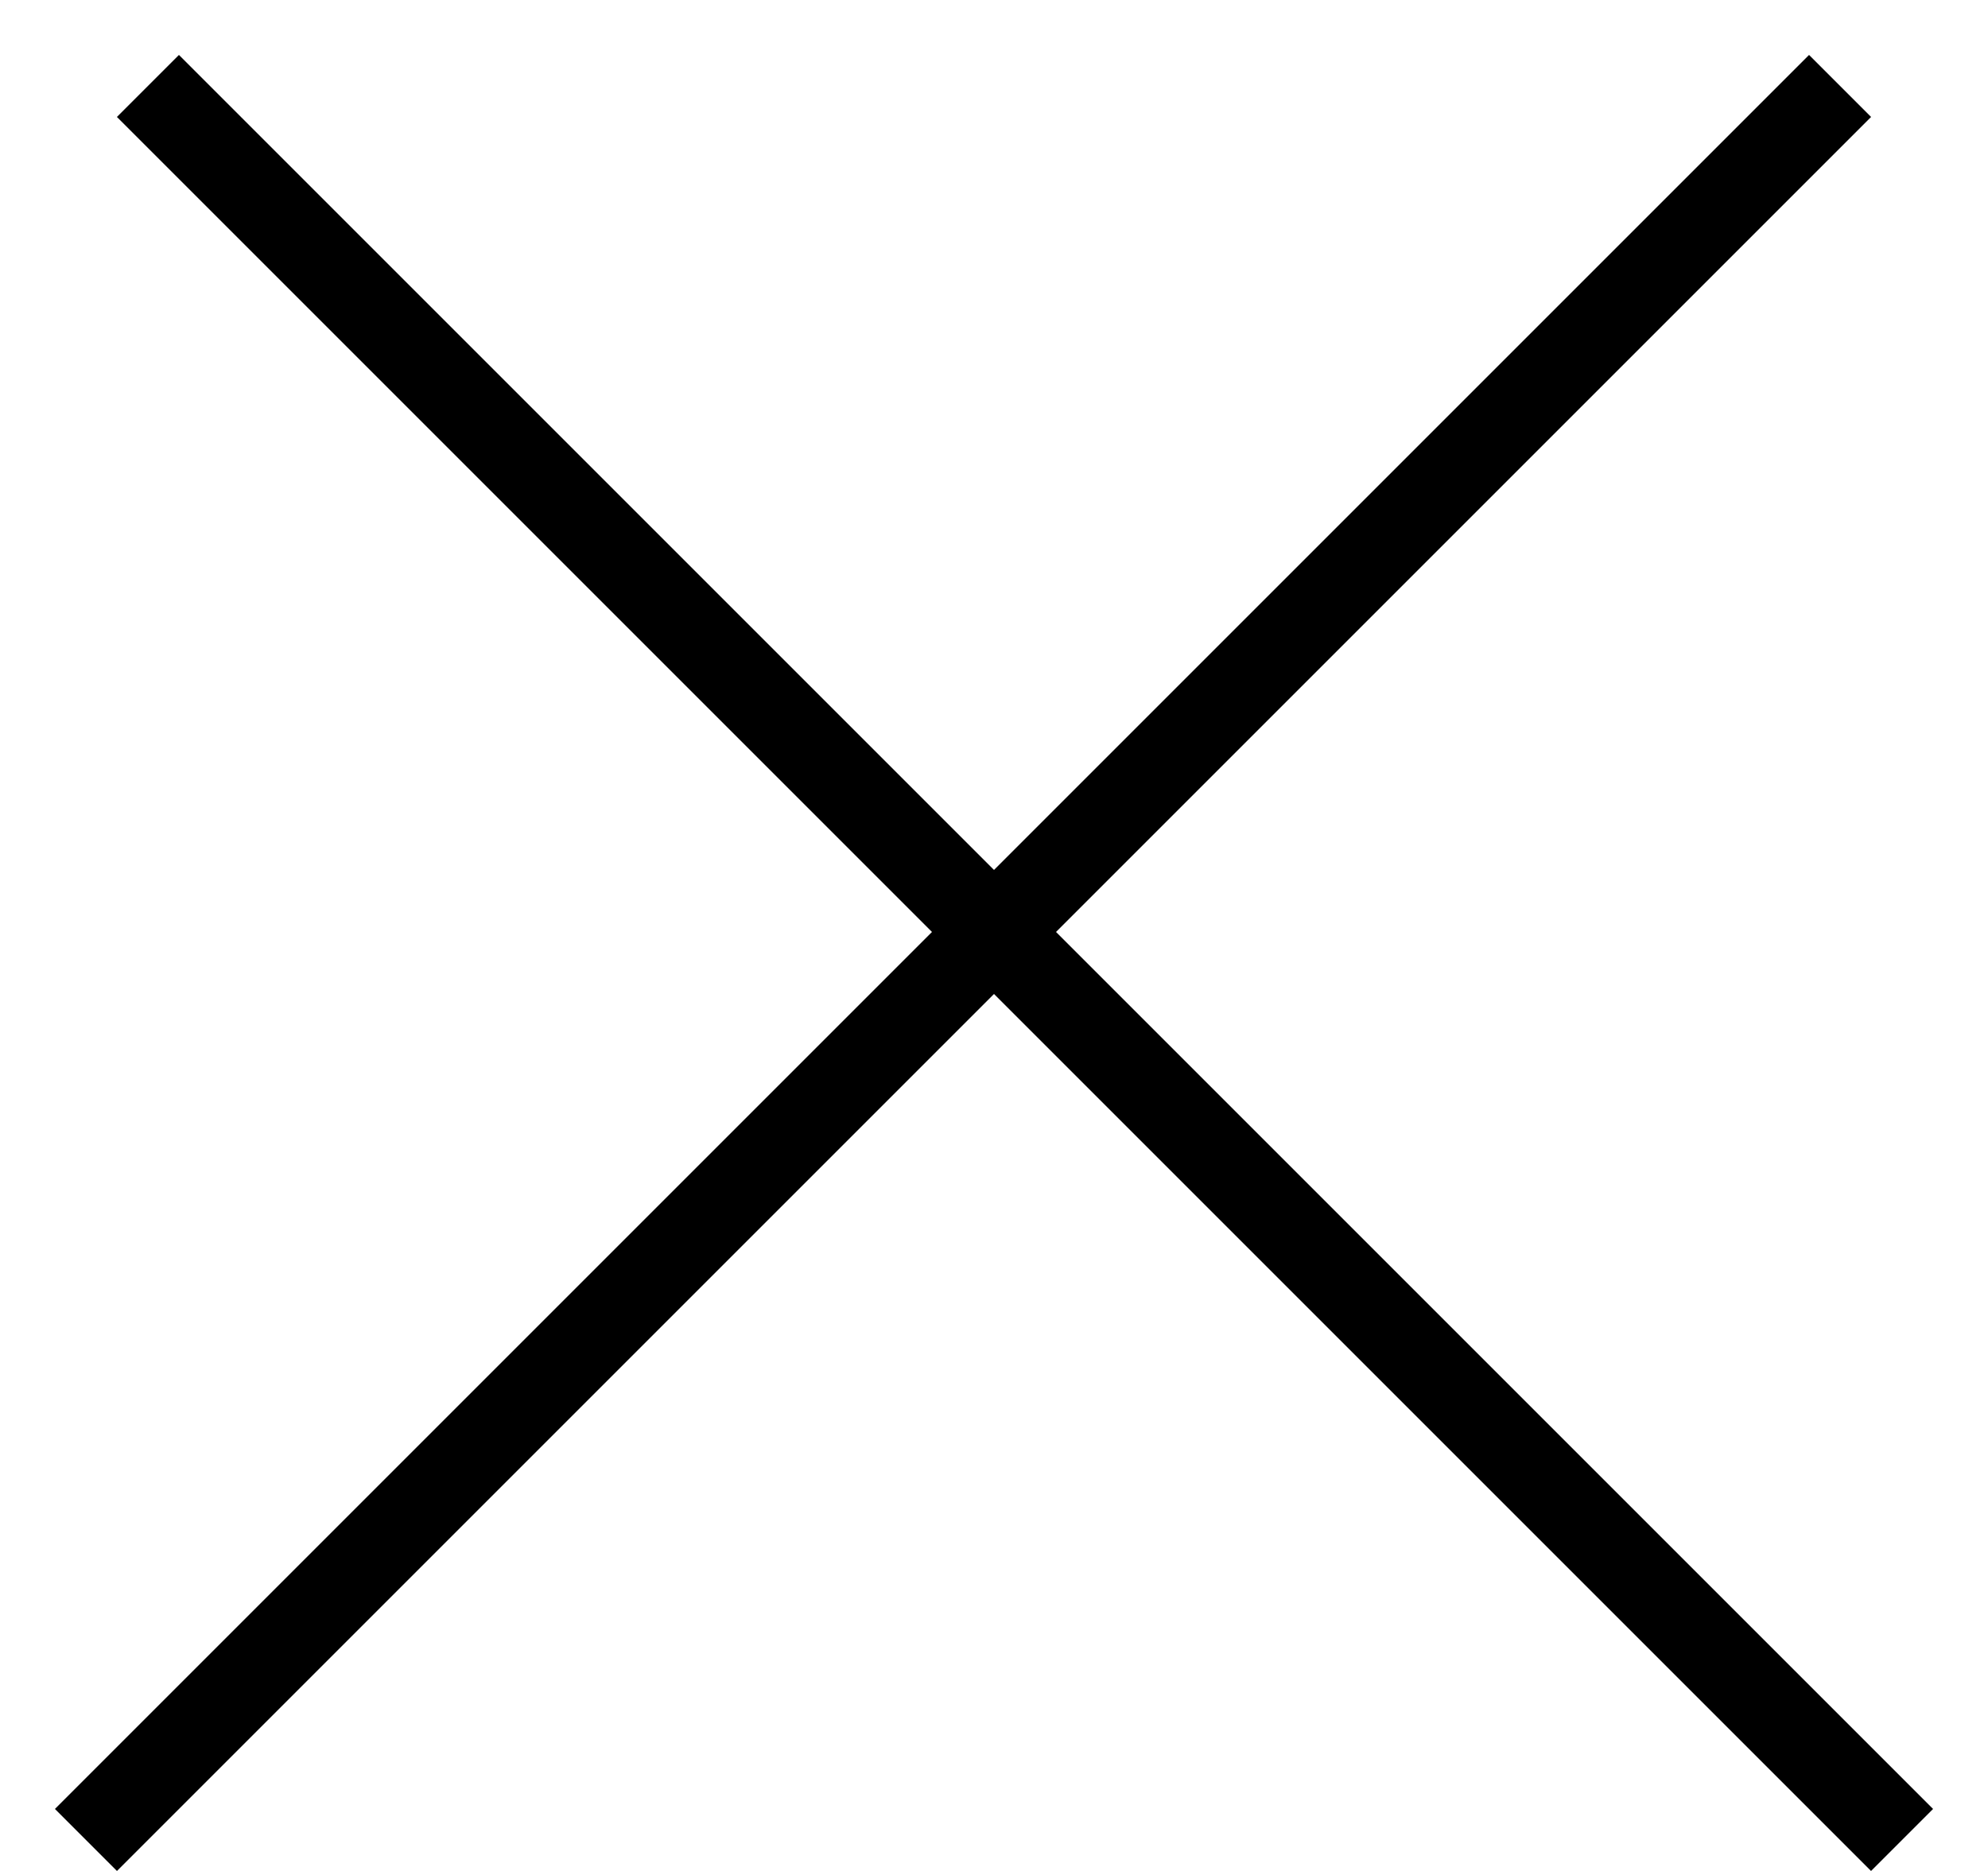 <svg width="34" height="32" viewBox="0 0 34 32" fill="none" xmlns="http://www.w3.org/2000/svg">
<line x1="2.53" y1="1.47" x2="32.53" y2="31.47" stroke="black" stroke-width="1.5"/>
<line x1="1.47" y1="31.47" x2="31.47" y2="1.47" stroke="black" stroke-width="1.5"/>
</svg>
